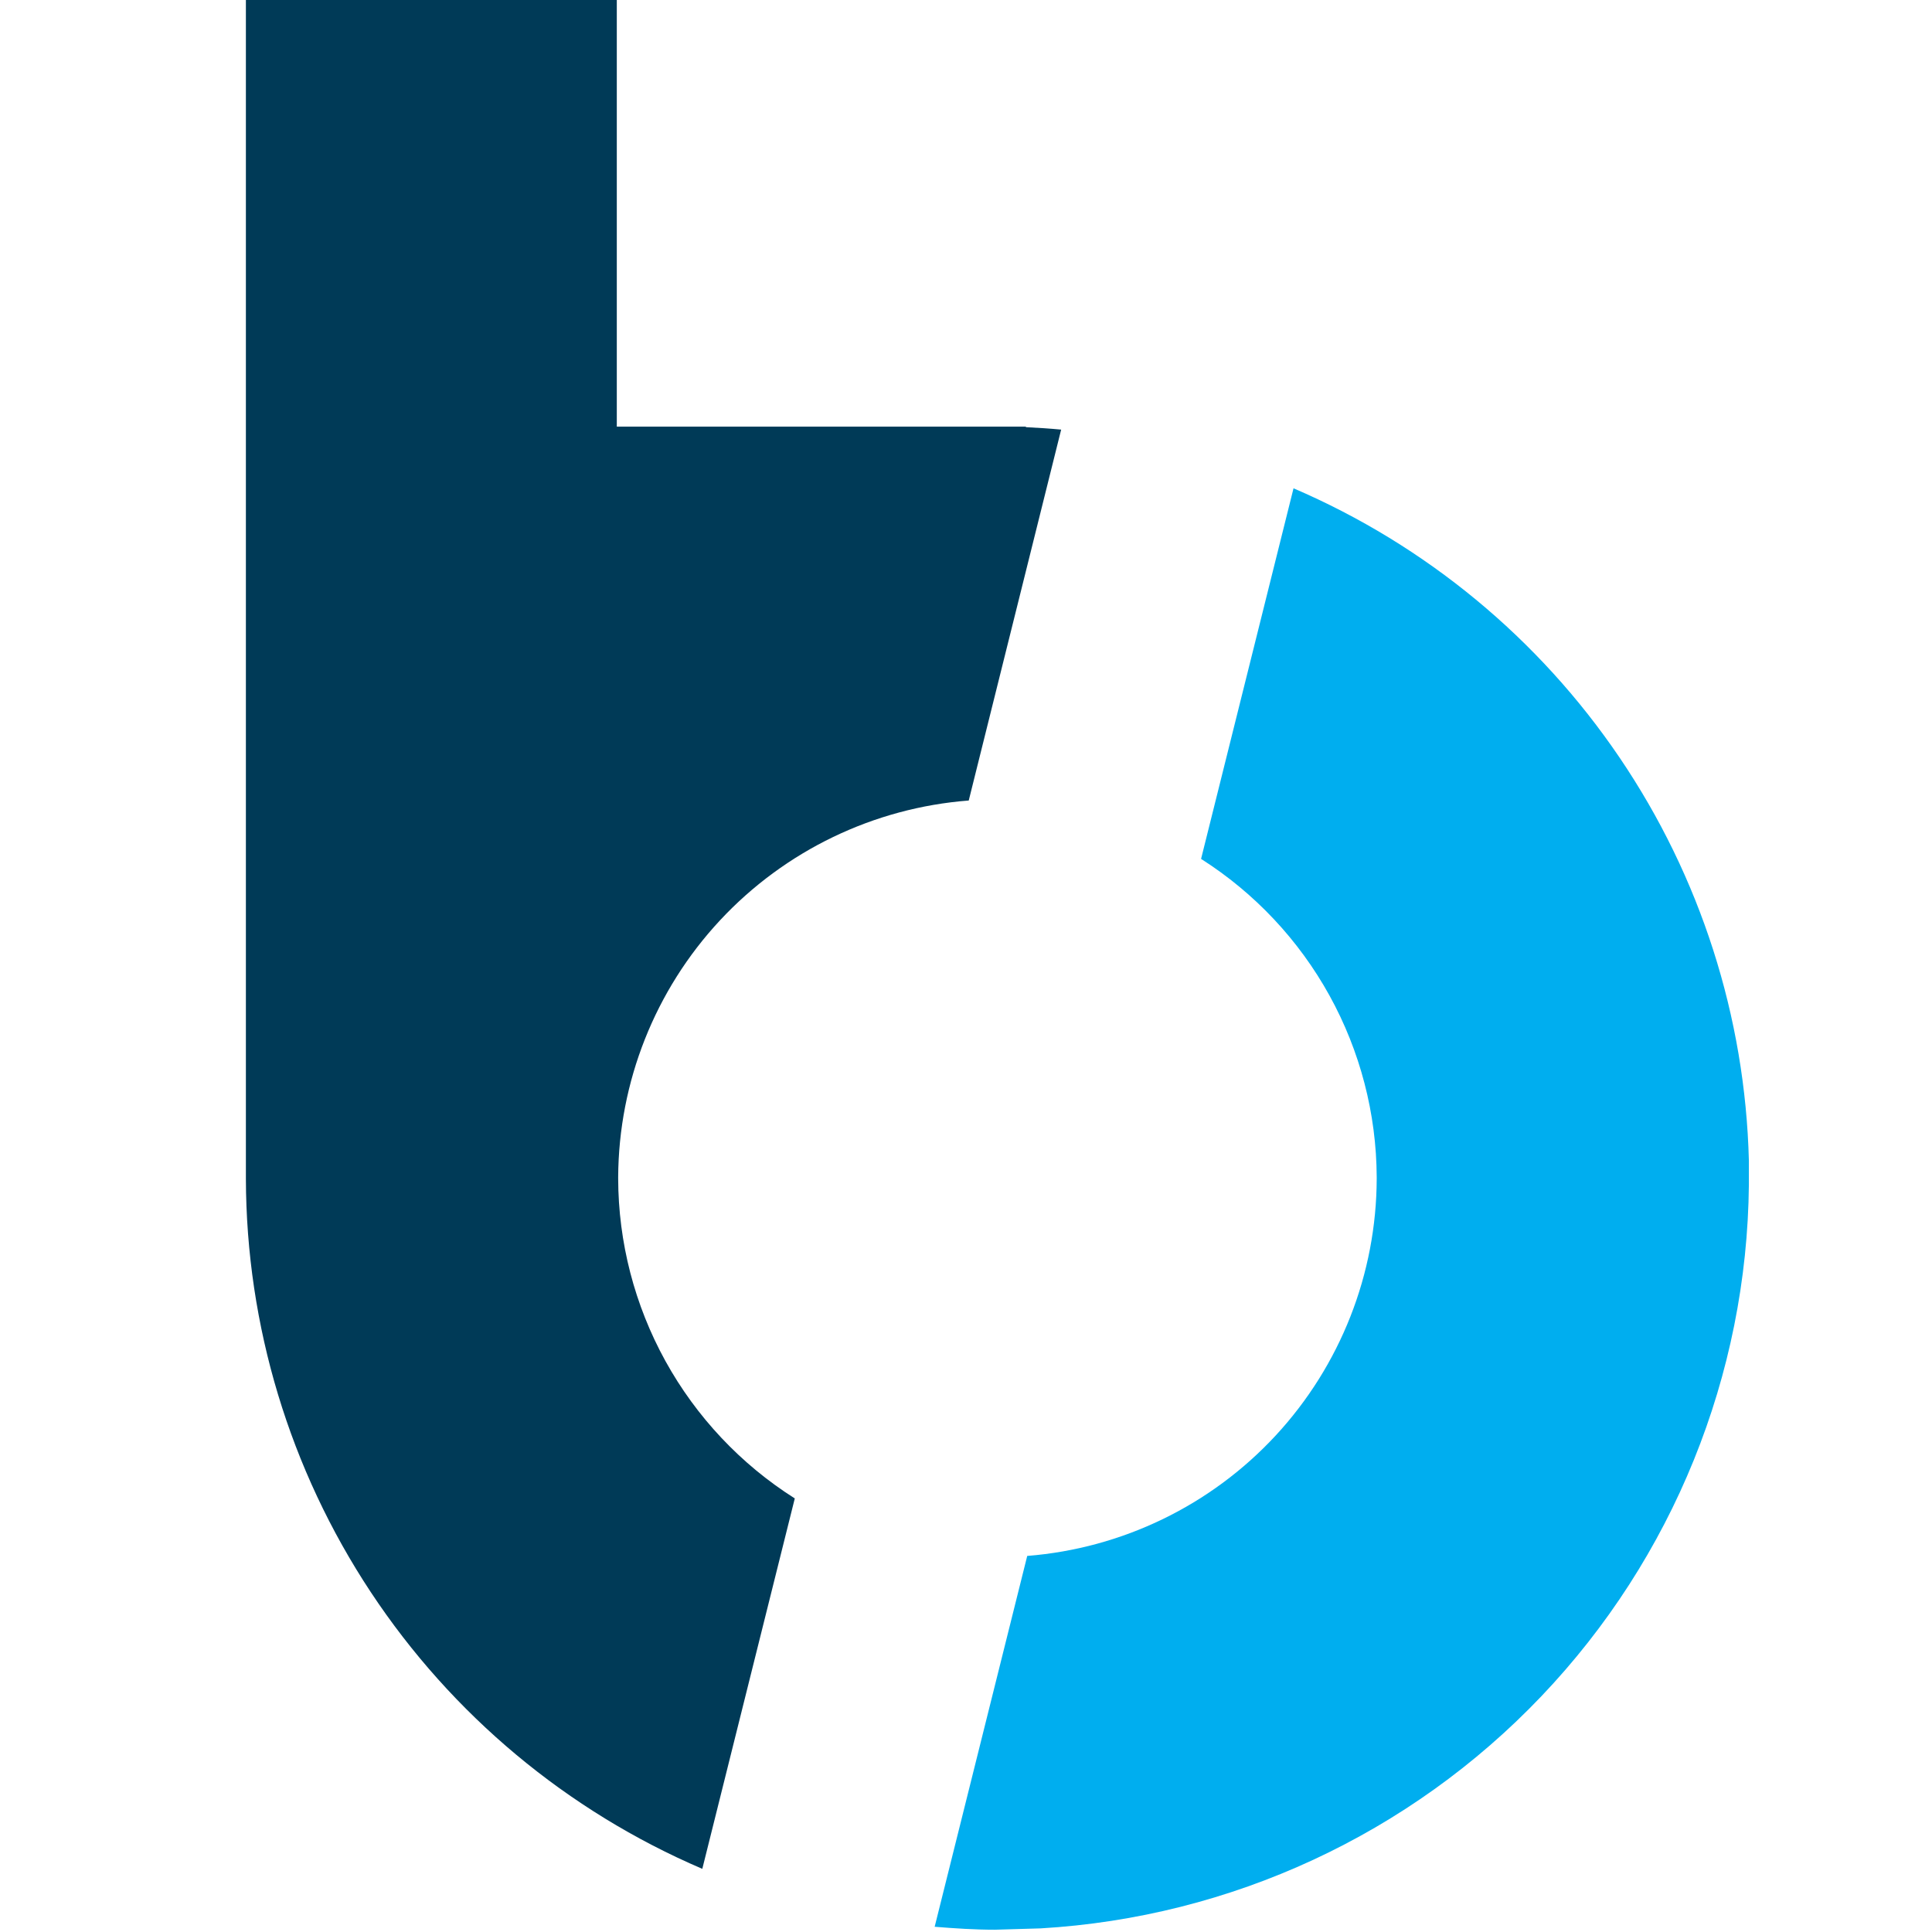 <svg width="55" height="55" viewBox="0 0 55 55" fill="none" xmlns="http://www.w3.org/2000/svg">
<path d="M49.787 33.044C49.684 28.948 48.408 24.966 46.11 21.573C43.812 18.18 40.59 15.518 36.824 13.901L34.192 24.451C35.717 25.421 36.974 26.759 37.848 28.341C38.721 29.923 39.184 31.7 39.192 33.507V33.551C39.186 36.264 38.159 38.875 36.316 40.866C34.473 42.856 31.948 44.08 29.243 44.294L26.608 54.851C27.173 54.897 27.745 54.935 28.325 54.935L29.625 54.897C35.043 54.58 40.139 52.217 43.882 48.286C47.625 44.356 49.735 39.15 49.787 33.723V33.044Z" fill="#00AEEF"/>
<path d="M22.626 42.657C21.089 41.684 19.823 40.339 18.944 38.747C18.065 37.154 17.602 35.366 17.598 33.547V33.509C17.613 30.796 18.647 28.187 20.496 26.201C22.345 24.216 24.873 22.997 27.578 22.789L30.209 12.23C29.881 12.199 29.545 12.177 29.209 12.161L29.201 12.146H17.559V0H7V30.686V33.555C7.01 37.741 8.246 41.832 10.555 45.324C12.864 48.815 16.145 51.554 19.993 53.202L22.626 42.657Z" fill="#003A57"/>
</svg>
